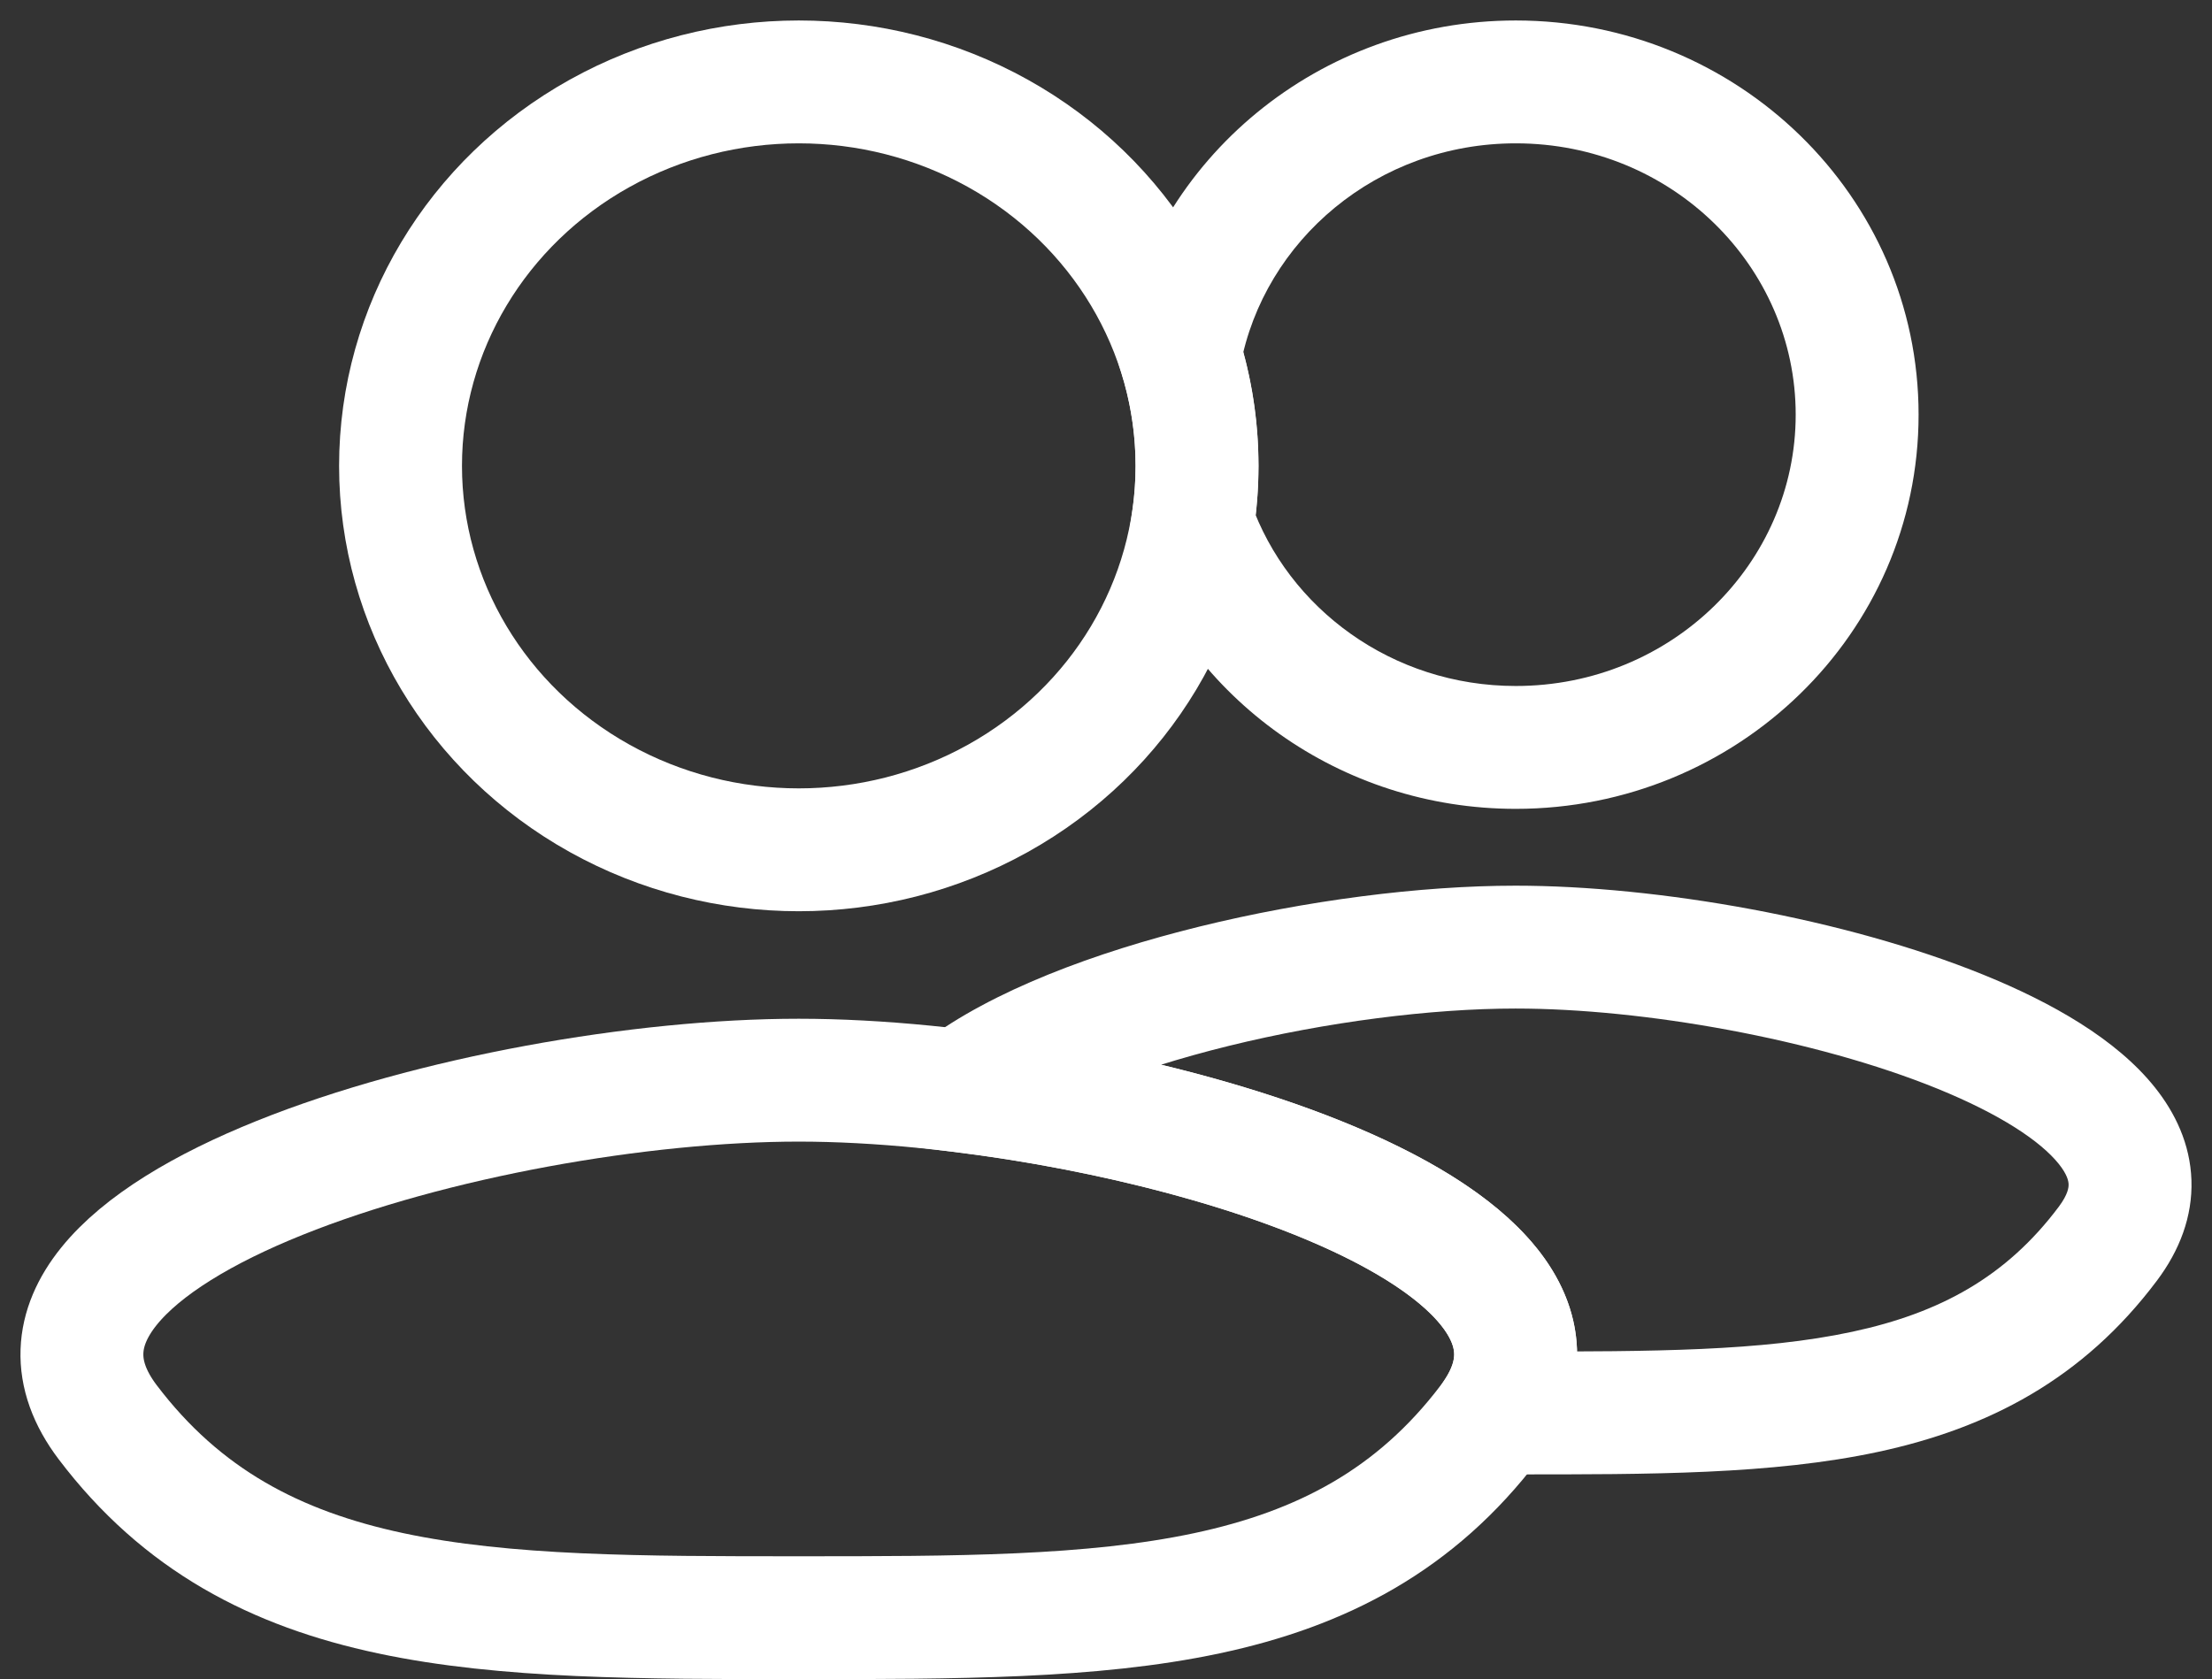 <?xml version="1.0" encoding="UTF-8"?>
<svg xmlns="http://www.w3.org/2000/svg" width="54" height="41" viewBox="0 0 54 41" fill="none">
  <rect x="0" y="0" width="54" height="41" fill="#333333" stroke="none"/>
  <path d="M19.499 39.5C11.811 39.5 6.244 39.5 2.629 34.727C-0.985 29.954 11.811 26.375 19.499 26.375C27.188 26.375 39.986 29.954 36.37 34.727C32.755 39.5 27.188 39.5 19.499 39.5Z" stroke="white" stroke-width="3"></path>
  <path d="M36.53 34.501L35.275 33.679L33.757 36L36.53 36.001L36.53 34.501ZM23.463 26.637L22.558 25.441L19.603 27.674L23.28 28.126L23.463 26.637ZM36.999 33.001C36.842 33.001 36.686 33.001 36.531 33.001L36.53 36.001C36.685 36.001 36.842 36.001 36.999 36.001V33.001ZM50.26 29.465C48.972 31.183 47.355 32.059 45.224 32.517C43.008 32.994 40.344 33.001 36.999 33.001V36.001C40.244 36.001 43.261 36.008 45.854 35.45C48.531 34.874 50.849 33.681 52.66 31.264L50.26 29.465ZM36.999 24.626C40.119 24.626 44.315 25.37 47.298 26.583C48.822 27.203 49.812 27.86 50.262 28.423C50.465 28.678 50.497 28.838 50.499 28.916C50.502 28.985 50.489 29.159 50.26 29.465L52.66 31.264C53.206 30.535 53.528 29.707 53.498 28.815C53.468 27.932 53.1 27.171 52.607 26.553C51.666 25.372 50.083 24.477 48.428 23.804C45.054 22.432 40.47 21.626 36.999 21.626V24.626ZM24.367 27.834C25.537 26.95 27.587 26.131 30.005 25.536C32.387 24.951 34.943 24.626 36.999 24.626V21.626C34.67 21.626 31.872 21.988 29.289 22.623C26.742 23.25 24.217 24.186 22.558 25.441L24.367 27.834ZM23.28 28.126C26.801 28.558 30.518 29.515 32.988 30.774C34.246 31.415 34.994 32.041 35.318 32.553C35.464 32.783 35.5 32.95 35.5 33.074C35.499 33.196 35.464 33.391 35.275 33.679L37.786 35.322C38.236 34.633 38.498 33.879 38.5 33.081C38.502 32.286 38.245 31.566 37.851 30.945C37.096 29.755 35.774 28.826 34.35 28.101C31.456 26.626 27.361 25.605 23.646 25.148L23.28 28.126Z" fill="white"></path>
  <ellipse cx="19.5" cy="11.375" rx="9.722" ry="9.375" stroke="white" stroke-width="3"></ellipse>
  <path d="M29.118 12.759L27.635 12.531L27.578 12.902L27.703 13.256L29.118 12.759ZM28.807 8.652L27.332 8.376L27.263 8.744L27.376 9.102L28.807 8.652ZM27.723 11.375C27.723 11.769 27.693 12.155 27.635 12.531L30.6 12.986C30.681 12.46 30.723 11.922 30.723 11.375H27.723ZM27.376 9.102C27.601 9.82 27.723 10.583 27.723 11.375H30.723C30.723 10.274 30.553 9.208 30.238 8.203L27.376 9.102ZM30.281 8.929C30.856 5.867 33.625 3.5 37.004 3.5V0.5C32.209 0.5 28.179 3.869 27.332 8.376L30.281 8.929ZM37.004 3.5C40.813 3.5 43.837 6.502 43.837 10.125H46.837C46.837 4.774 42.398 0.5 37.004 0.5V3.5ZM43.837 10.125C43.837 13.748 40.813 16.75 37.004 16.75V19.75C42.398 19.75 46.837 15.476 46.837 10.125H43.837ZM37.004 16.75C33.983 16.75 31.444 14.855 30.533 12.262L27.703 13.256C29.036 17.052 32.71 19.75 37.004 19.75V16.75Z" fill="white"></path>
</svg>
